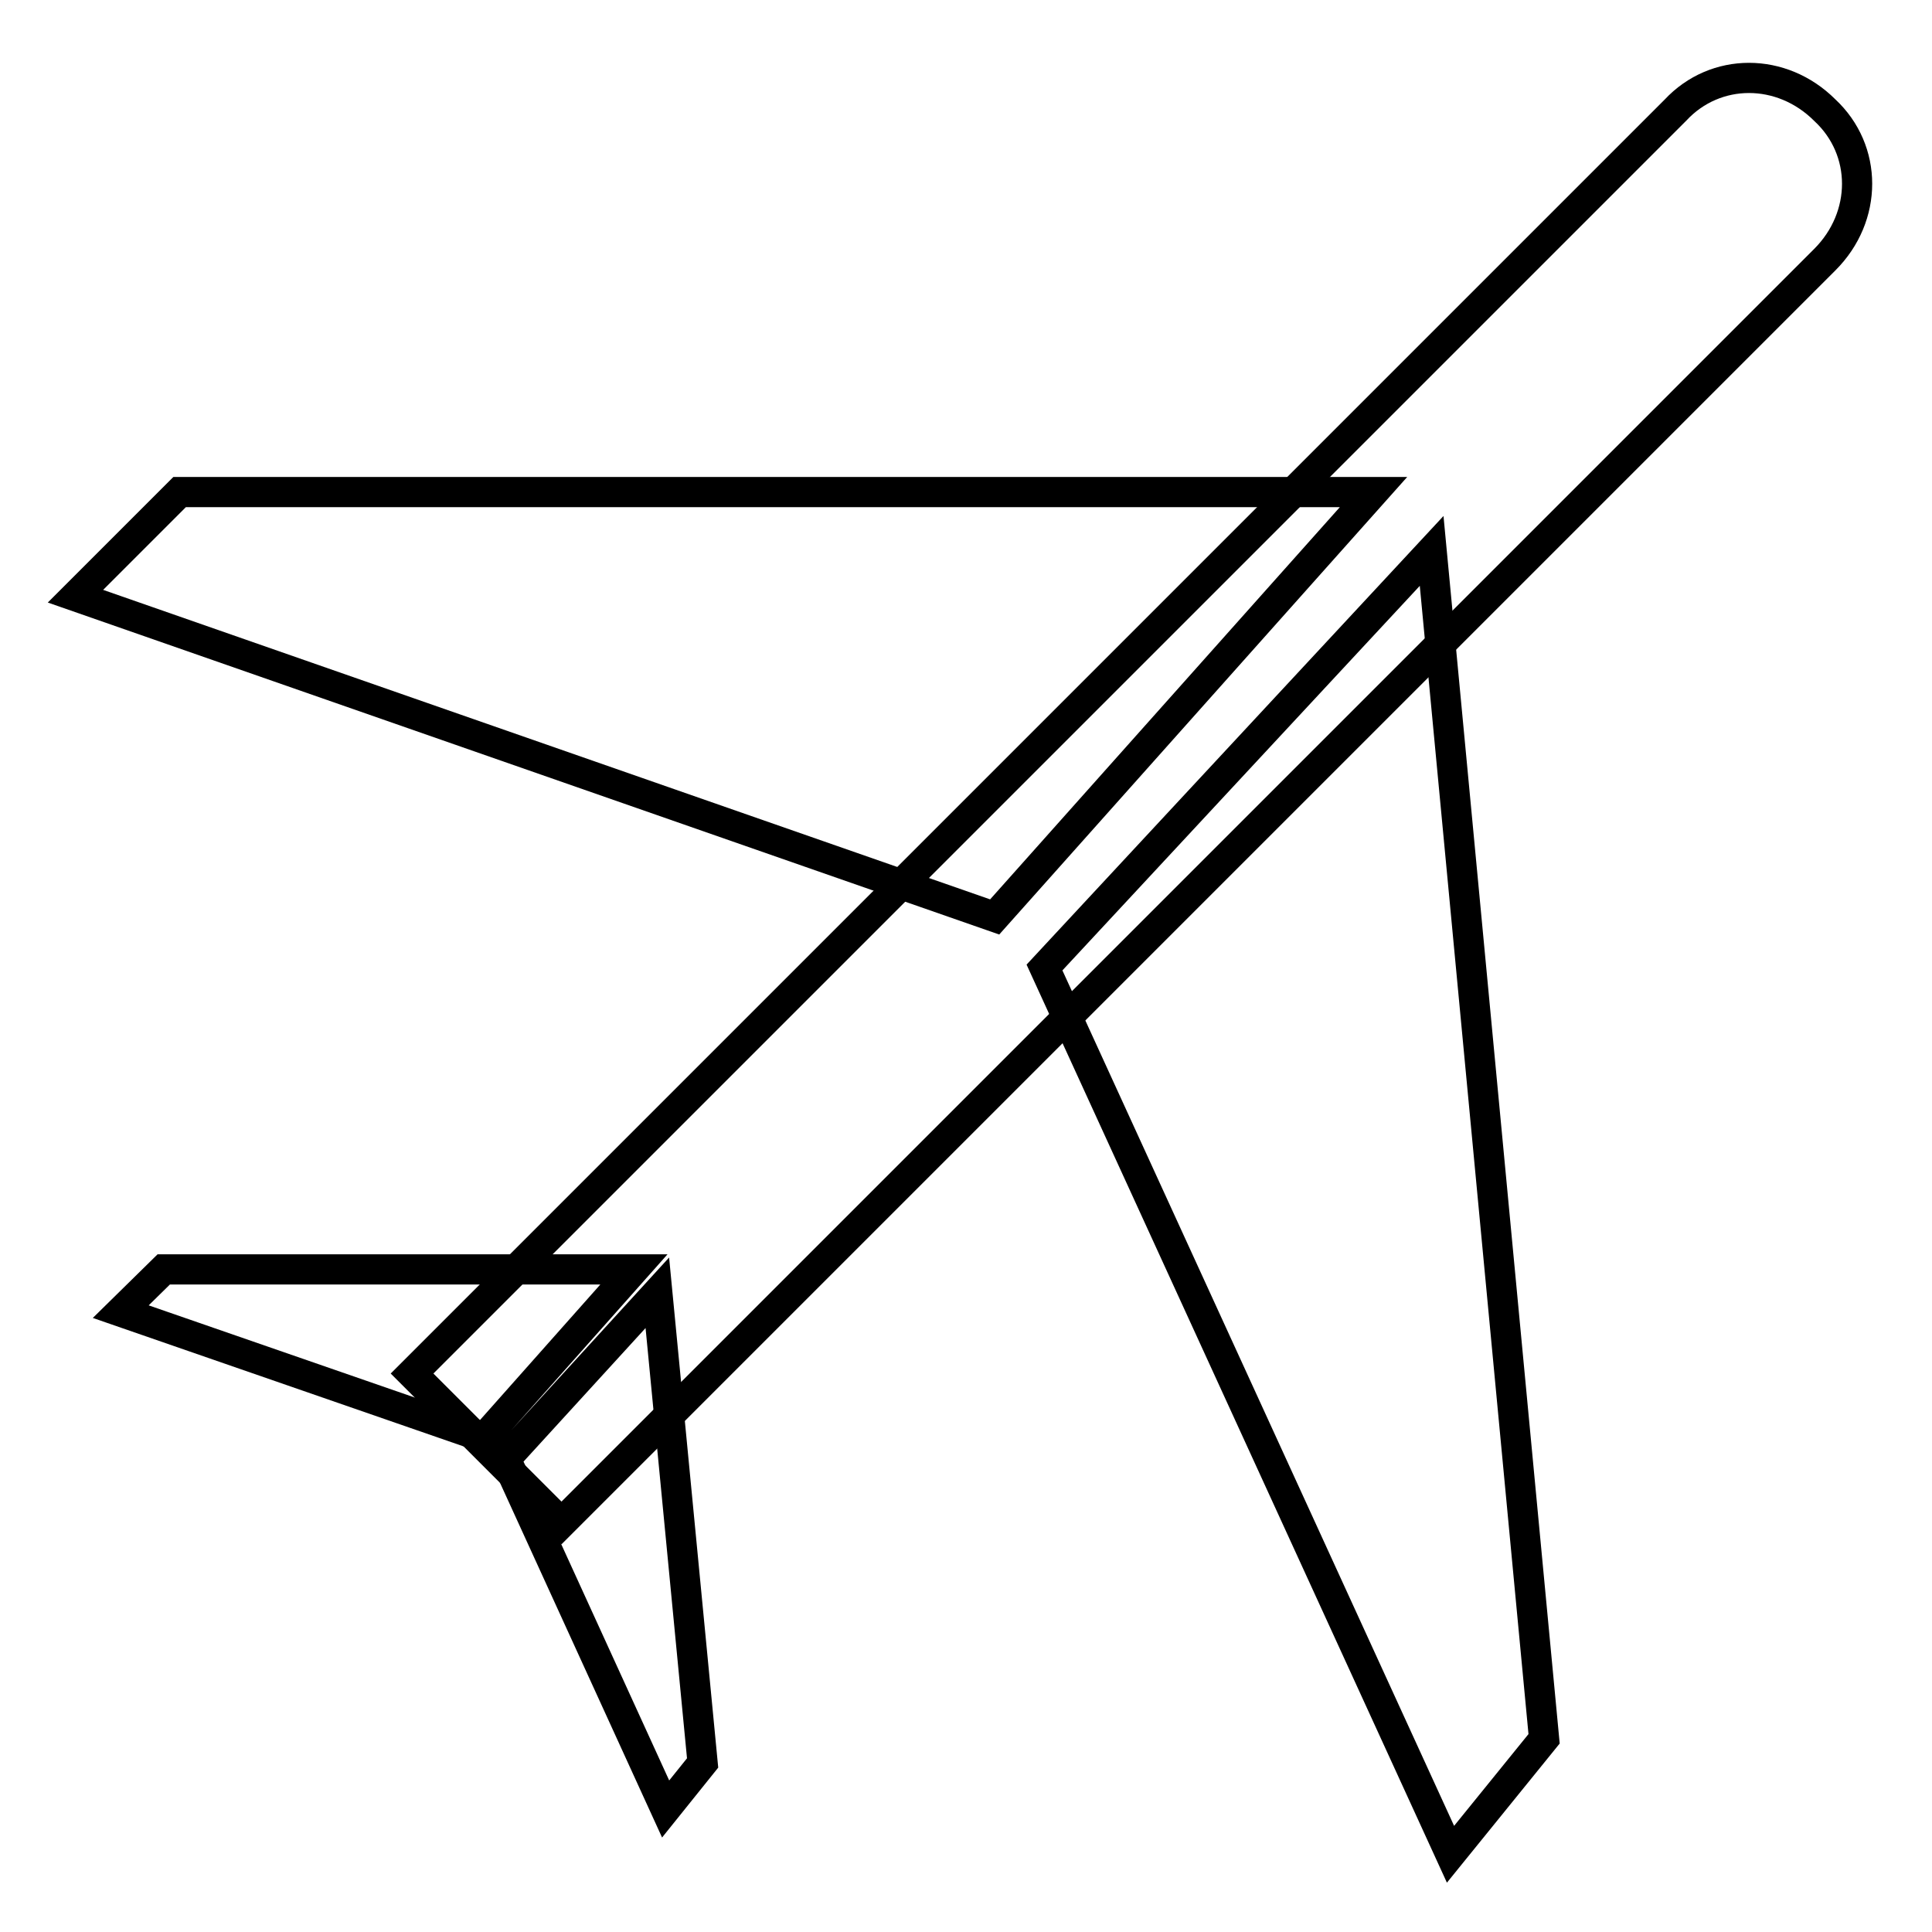 <?xml version="1.0" encoding="utf-8"?>
<!-- Svg Vector Icons : http://www.onlinewebfonts.com/icon -->
<!DOCTYPE svg PUBLIC "-//W3C//DTD SVG 1.1//EN" "http://www.w3.org/Graphics/SVG/1.1/DTD/svg11.dtd">
<svg version="1.1" xmlns="http://www.w3.org/2000/svg" xmlns:xlink="http://www.w3.org/1999/xlink" x="0px" y="0px" viewBox="0 0 256 256" enable-background="new 0 0 256 256" xml:space="preserve">
<g> <path stroke-width="4" fill-opacity="0" stroke="#000000"  d="M54.6,182l19.8,19.8L241.8,34.4c5.7-5.7,5.7-14.5,0-19.8c-5.7-5.7-14.5-5.7-19.8,0L54.6,182z"/> <path stroke-width="4" fill-opacity="0" stroke="#000000"  d="M23.8,65.2H182l-50.2,56.3L10,79L23.8,65.2z M204.6,230.4L189.7,73l-51.3,55.2l53.8,117.5L204.6,230.4z"/> <path stroke-width="4" fill-opacity="0" stroke="#000000"  d="M21.7,168.2h62.3l-19.8,22.3L16,173.8L21.7,168.2z M93.1,233.6l-6-62.3L67,193.3l21.2,46.4L93.1,233.6z"/></g>
</svg>